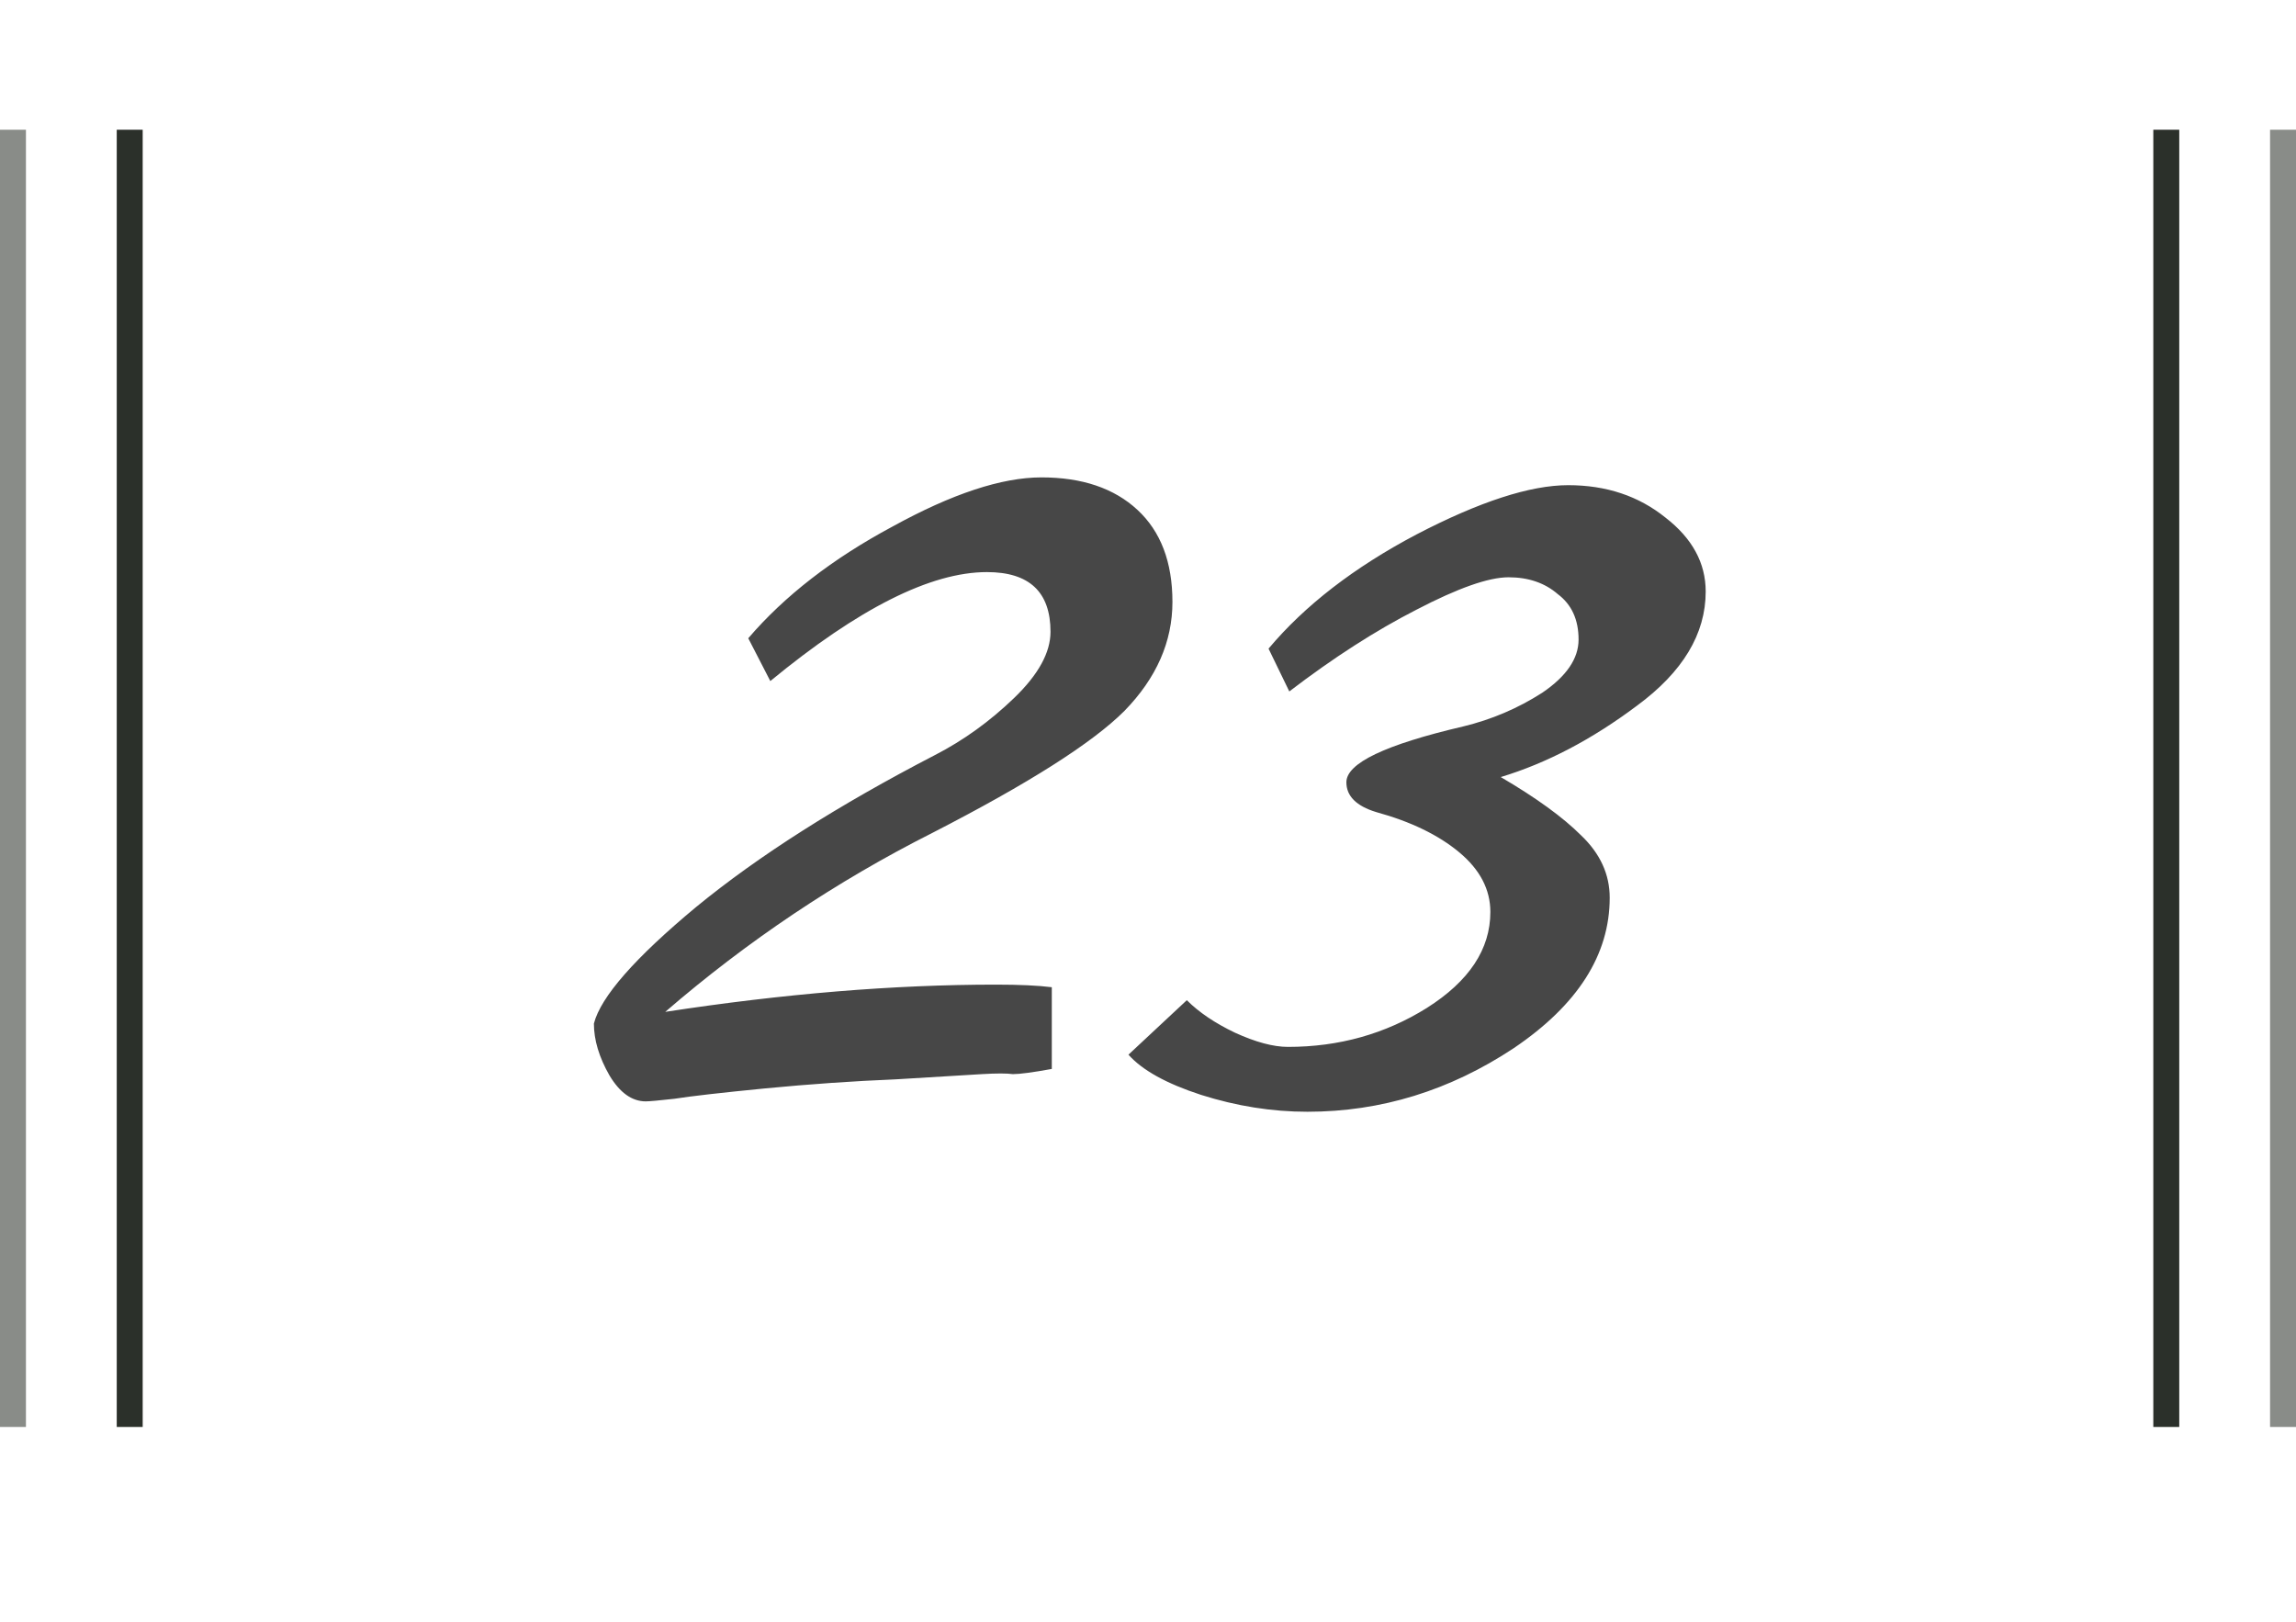 <?xml version="1.0" encoding="UTF-8"?> <svg xmlns="http://www.w3.org/2000/svg" width="177" height="125" viewBox="0 0 177 125" fill="none"><path d="M57.684 49.2C60.484 45.933 64.184 43.067 68.784 40.6C73.384 38.067 77.218 36.8 80.284 36.8C83.418 36.8 85.884 37.633 87.684 39.3C89.484 40.967 90.384 43.333 90.384 46.4C90.384 49.467 89.151 52.267 86.684 54.8C84.218 57.267 79.284 60.4 71.884 64.2C64.484 67.933 57.618 72.533 51.284 78C60.418 76.6 68.918 75.9 76.784 75.9C78.584 75.9 80.018 75.967 81.084 76.1V82.4C79.618 82.667 78.618 82.8 78.084 82.8C77.618 82.733 76.818 82.733 75.684 82.8C74.551 82.867 72.351 83 69.084 83.2C65.818 83.333 62.451 83.567 58.984 83.9C55.584 84.233 53.251 84.5 51.984 84.7C50.784 84.833 50.051 84.9 49.784 84.9C48.718 84.9 47.784 84.233 46.984 82.9C46.184 81.5 45.784 80.167 45.784 78.9C46.318 76.833 48.951 73.833 53.684 69.9C58.484 65.967 64.618 62.067 72.084 58.2C74.284 57.067 76.318 55.6 78.184 53.8C80.051 52 80.984 50.3 80.984 48.7C80.984 45.633 79.351 44.1 76.084 44.1C71.751 44.1 66.184 46.9 59.384 52.5L57.684 49.2ZM131.493 45.6C131.493 48.867 129.726 51.8 126.193 54.4C122.726 57 119.226 58.833 115.693 59.9C118.426 61.5 120.493 63 121.893 64.4C123.36 65.8 124.093 67.4 124.093 69.2C124.093 73.6 121.626 77.467 116.693 80.8C111.76 84.067 106.46 85.7 100.793 85.7C98.06 85.7 95.326 85.267 92.593 84.4C89.926 83.533 88.06 82.5 86.993 81.3L91.493 77.1C92.426 78.033 93.66 78.867 95.193 79.6C96.793 80.333 98.16 80.7 99.293 80.7C103.226 80.7 106.793 79.7 109.993 77.7C113.26 75.633 114.893 73.167 114.893 70.3C114.893 68.567 114.093 67.033 112.493 65.7C110.893 64.367 108.76 63.333 106.093 62.6C104.56 62.133 103.793 61.367 103.793 60.3C103.793 58.833 106.793 57.4 112.793 56C114.993 55.467 117.026 54.6 118.893 53.4C120.76 52.133 121.693 50.767 121.693 49.3C121.693 47.767 121.16 46.6 120.093 45.8C119.093 44.933 117.826 44.5 116.293 44.5C114.76 44.5 112.393 45.333 109.193 47C106.06 48.6 102.793 50.7 99.393 53.3L97.793 50C100.593 46.667 104.393 43.733 109.193 41.2C114.06 38.667 117.96 37.4 120.893 37.4C123.826 37.4 126.326 38.233 128.393 39.9C130.46 41.5 131.493 43.4 131.493 45.6Z" fill="#474747"></path><line opacity="0.9" x1="10" y1="10" x2="10" y2="110" stroke="#151A13" stroke-width="2"></line><line x1="1" y1="10" x2="1" y2="110" stroke="#151A13" stroke-opacity="0.5" stroke-width="2"></line><line x1="176" y1="10" x2="176" y2="110" stroke="#151A13" stroke-opacity="0.5" stroke-width="2"></line><line opacity="0.9" x1="167" y1="10" x2="167" y2="110" stroke="#151A13" stroke-width="2"></line></svg> 